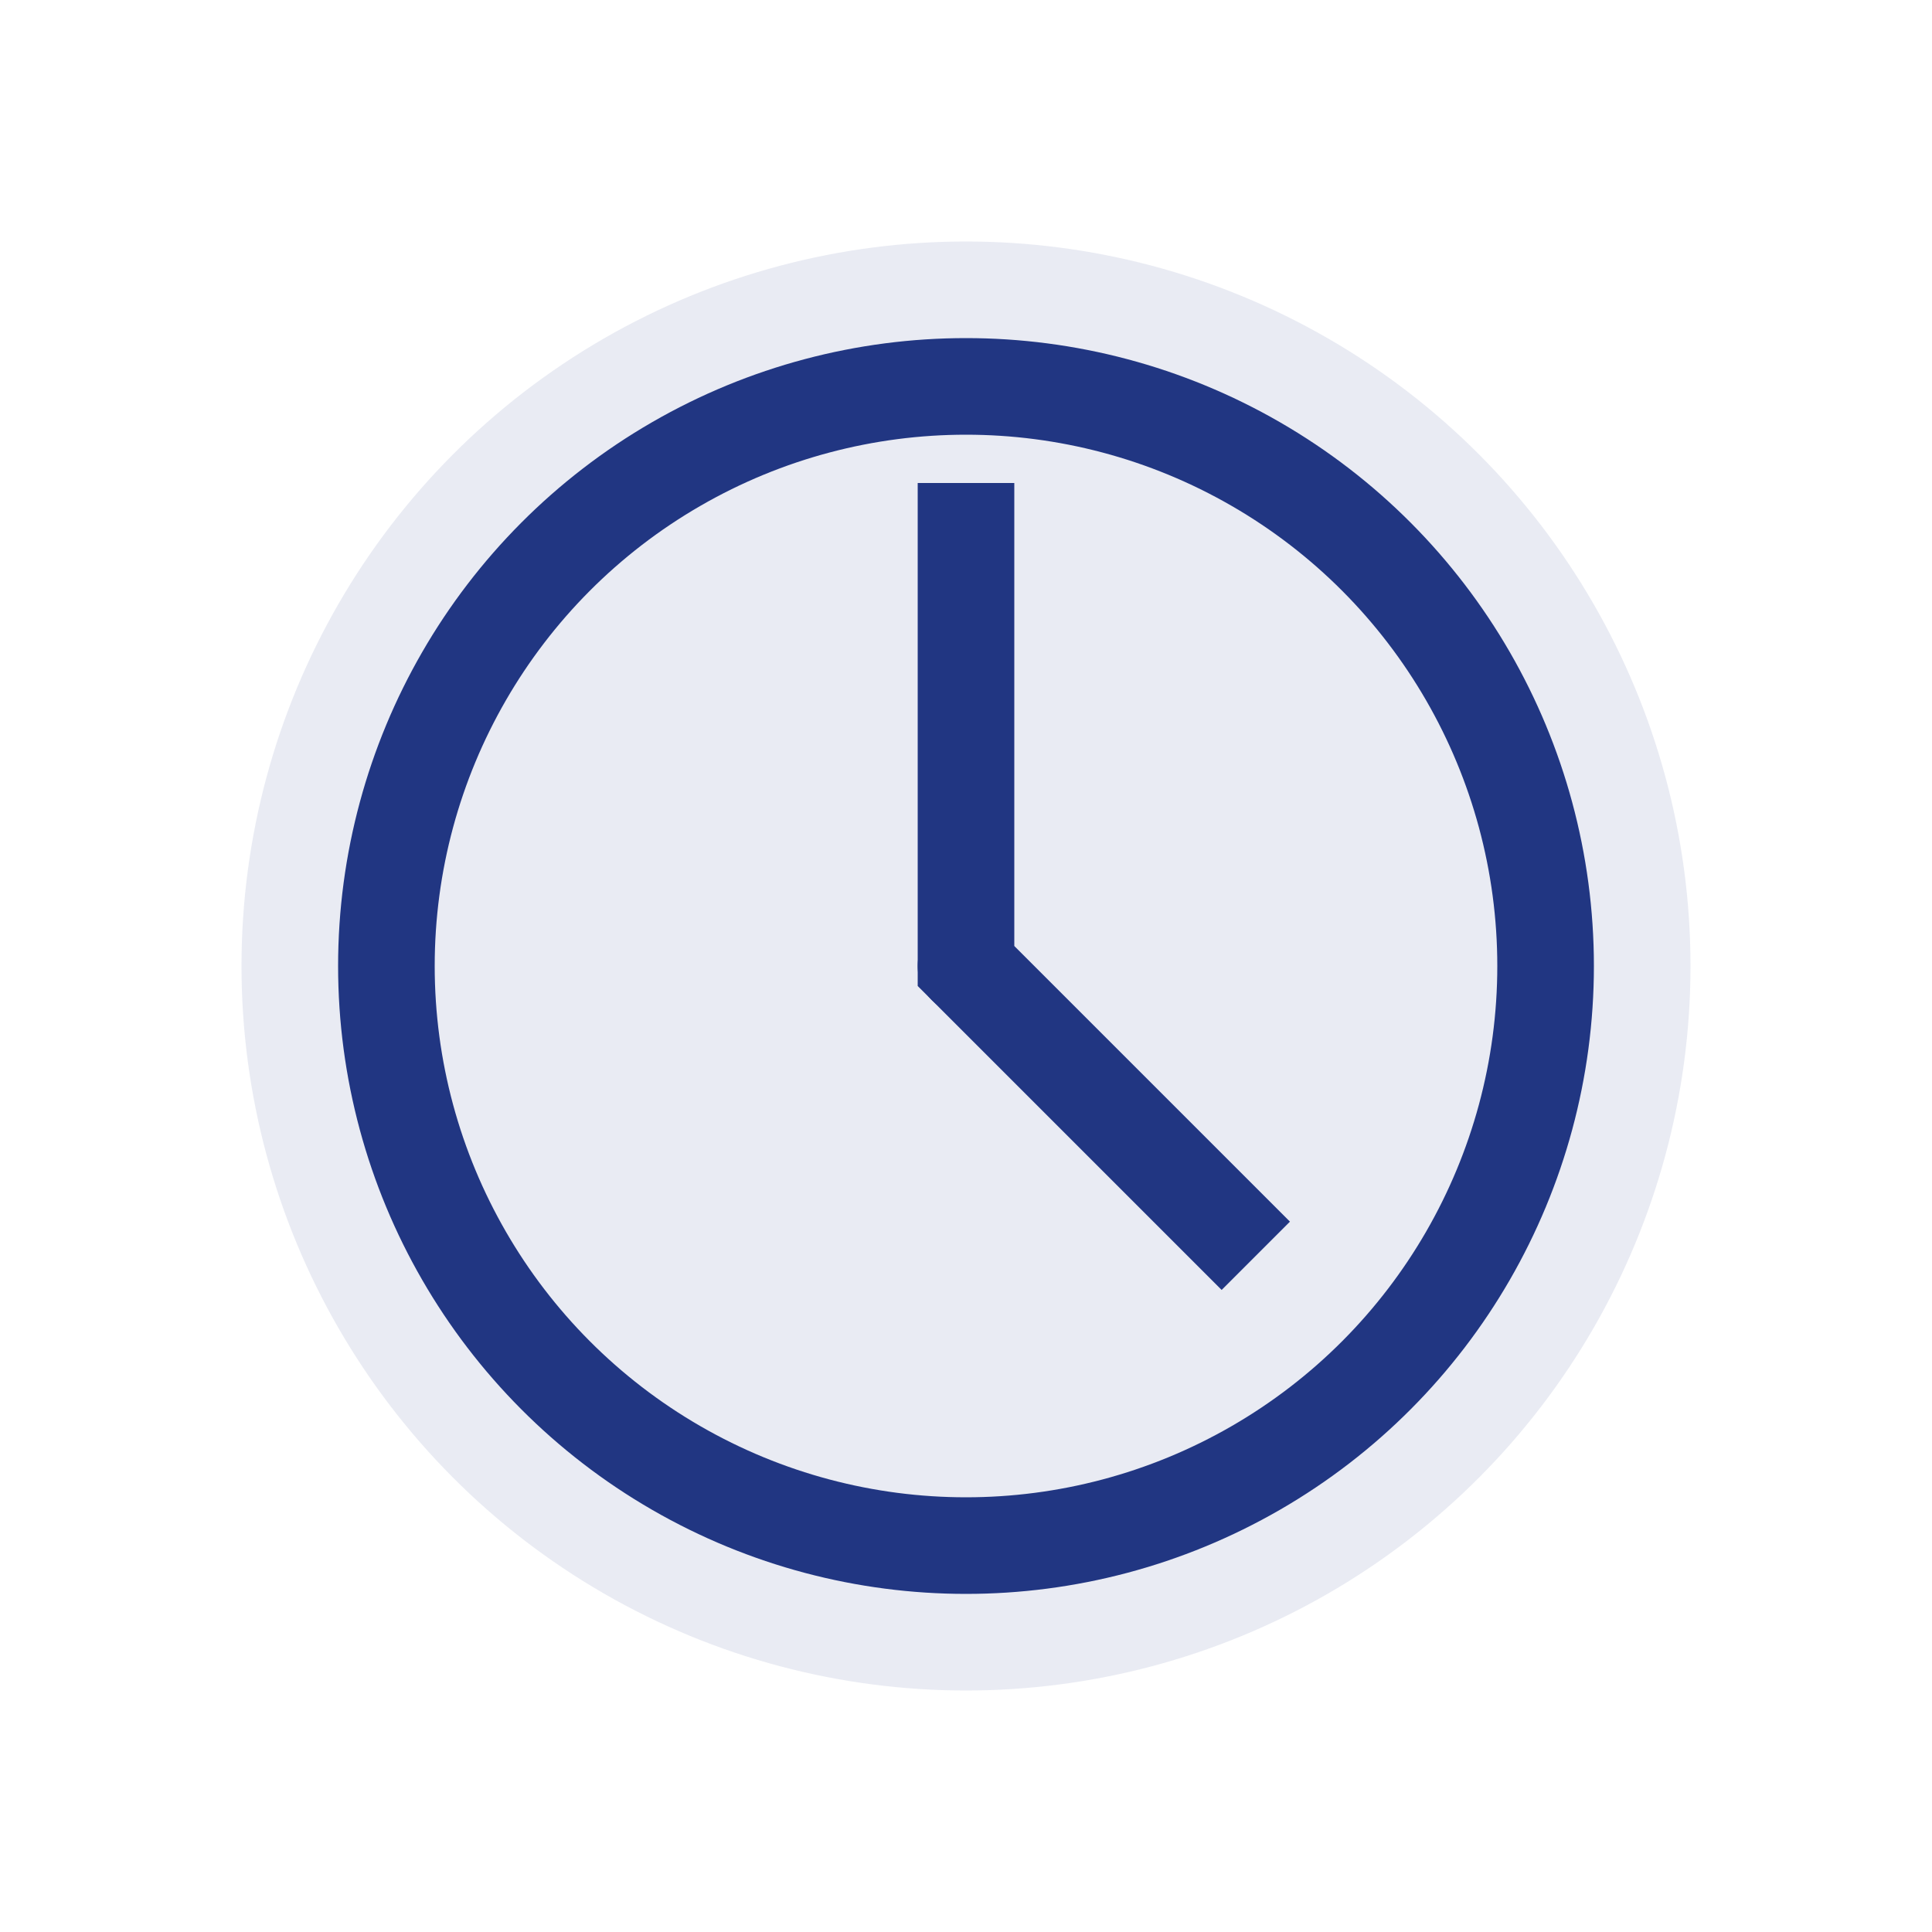 <svg width="40" height="40" viewBox="0 0 40 40" xmlns="http://www.w3.org/2000/svg">
    <circle cx="20" cy="20" r="15" fill="#213682" opacity="0.1"/>
    <circle cx="20" cy="20" r="12" fill="none" stroke="#213682" stroke-width="2"/>
    <path d="M20 10V20L26 26" stroke="#213682" stroke-width="2" fill="none"/>
    <circle cx="20" cy="20" r="1" fill="#213682"/>
</svg>
